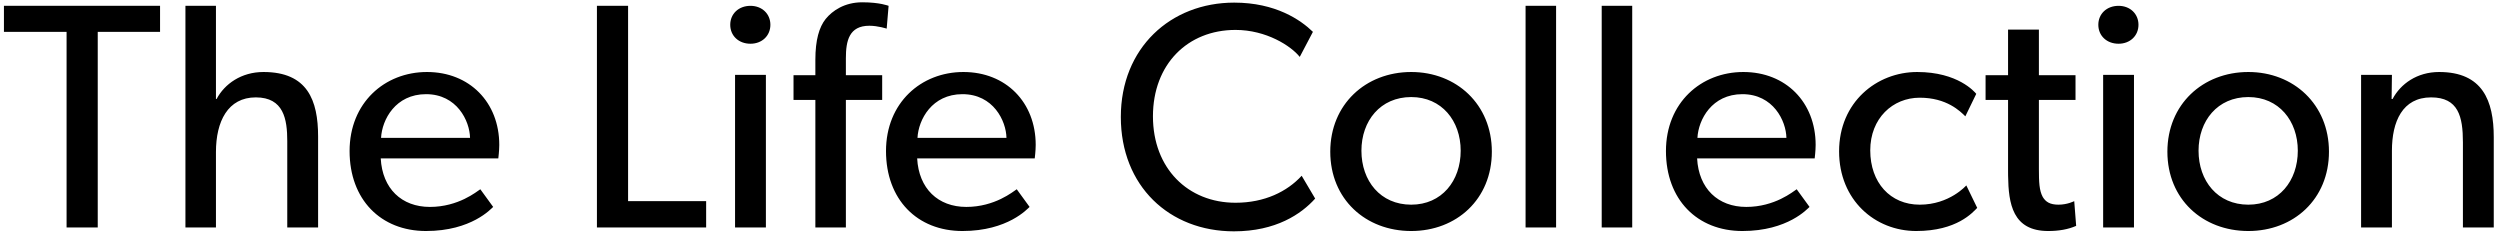 <svg width="358" height="34" viewBox="0 0 358 34" fill="none" xmlns="http://www.w3.org/2000/svg">
<path d="M13.996 32.575V4.561H22.92V0.835H0.564V4.561H9.534V32.575H13.996ZM30.924 32.575V21.765C30.924 17.395 32.626 13.945 36.628 13.945C40.63 13.945 41.136 17.073 41.136 20.201V32.575H45.552V19.557C45.552 14.359 44.034 10.311 37.732 10.311C34.558 10.311 32.166 12.013 31.016 14.175H30.924V0.835H26.554V32.575H30.924ZM61.008 33.081C67.54 33.081 70.346 29.861 70.622 29.631L68.782 27.101C68.276 27.423 65.654 29.631 61.56 29.631C57.512 29.631 54.752 27.009 54.522 22.685H71.358C71.358 22.685 71.496 21.581 71.496 20.753C71.496 14.635 67.218 10.311 61.146 10.311C55.074 10.311 50.06 14.727 50.06 21.627C50.06 28.573 54.522 33.081 61.008 33.081ZM67.31 19.741H54.568C54.706 17.119 56.638 13.485 61.008 13.485C65.424 13.485 67.264 17.303 67.31 19.741ZM101.12 32.575V28.803H89.942V0.835H85.48V32.575H101.12ZM107.468 6.263C109.124 6.263 110.32 5.113 110.32 3.549C110.32 1.985 109.124 0.835 107.468 0.835C105.766 0.835 104.57 1.985 104.57 3.549C104.57 5.113 105.766 6.263 107.468 6.263ZM109.676 32.575V10.725H105.26V32.575H109.676ZM121.13 32.575V14.313H126.328V10.771H121.13V8.333C121.13 5.849 121.59 3.687 124.488 3.687C125.73 3.687 126.972 4.101 126.972 4.101L127.248 0.835C127.248 0.835 126.006 0.329 123.476 0.329C120.946 0.329 119.198 1.525 118.232 2.721C117.312 3.871 116.76 5.711 116.76 8.563V10.771H113.632V14.313H116.76V32.575H121.13ZM137.824 33.081C144.356 33.081 147.162 29.861 147.438 29.631L145.598 27.101C145.092 27.423 142.47 29.631 138.376 29.631C134.328 29.631 131.568 27.009 131.338 22.685H148.174C148.174 22.685 148.312 21.581 148.312 20.753C148.312 14.635 144.034 10.311 137.962 10.311C131.89 10.311 126.876 14.727 126.876 21.627C126.876 28.573 131.338 33.081 137.824 33.081ZM144.126 19.741H131.384C131.522 17.119 133.454 13.485 137.824 13.485C142.24 13.485 144.08 17.303 144.126 19.741ZM176.694 33.127C182.72 33.127 186.354 30.643 188.332 28.435L186.4 25.169C184.33 27.423 181.11 29.033 176.924 29.033C170.116 29.033 165.102 24.111 165.102 16.659C165.102 9.207 170.07 4.285 176.924 4.285C181.34 4.285 184.882 6.585 186.124 8.149L188.01 4.561C186.262 2.859 182.674 0.375 176.74 0.375C167.632 0.375 160.502 6.861 160.502 16.751C160.502 26.641 167.448 33.127 176.694 33.127ZM202.086 33.081C208.572 33.081 213.632 28.527 213.632 21.719C213.632 14.957 208.572 10.311 202.086 10.311C195.554 10.311 190.494 14.957 190.494 21.719C190.494 28.527 195.554 33.081 202.086 33.081ZM202.086 29.309C197.67 29.309 194.956 25.905 194.956 21.581C194.956 17.303 197.67 13.899 202.086 13.899C206.456 13.899 209.17 17.303 209.17 21.581C209.17 25.905 206.456 29.309 202.086 29.309ZM222.832 32.575V0.835H218.462V32.575H222.832ZM233.734 32.575V0.835H229.364V32.575H233.734ZM249.512 33.081C256.044 33.081 258.85 29.861 259.126 29.631L257.286 27.101C256.78 27.423 254.158 29.631 250.064 29.631C246.016 29.631 243.256 27.009 243.026 22.685H259.862C259.862 22.685 260 21.581 260 20.753C260 14.635 255.722 10.311 249.65 10.311C243.578 10.311 238.564 14.727 238.564 21.627C238.564 28.573 243.026 33.081 249.512 33.081ZM255.814 19.741H243.072C243.21 17.119 245.142 13.485 249.512 13.485C253.928 13.485 255.768 17.303 255.814 19.741ZM274.398 33.081C280.24 33.081 282.494 30.413 283.138 29.769L281.574 26.549C281.574 26.549 279.182 29.309 274.904 29.309C270.672 29.309 267.82 26.135 267.82 21.535C267.82 16.935 271.04 13.991 274.904 13.991C278.768 13.991 280.7 15.923 281.436 16.659L283 13.439C282.77 13.163 280.378 10.311 274.536 10.311C268.74 10.311 263.358 14.635 263.358 21.673C263.358 28.665 268.51 33.081 274.398 33.081ZM293.304 33.081C294.822 33.081 296.156 32.851 297.306 32.345L297.03 28.803C297.03 28.803 296.064 29.309 294.776 29.309C293.534 29.309 292.936 28.895 292.522 28.205C292.016 27.285 291.97 26.043 291.97 24.203V14.313H297.214V10.771H291.97V4.239H287.554V10.771H284.334V14.313H287.554V24.295C287.554 24.44 287.554 24.585 287.555 24.731L287.559 25.167C287.615 29.164 288.201 33.081 293.304 33.081ZM303.378 6.263C305.034 6.263 306.23 5.113 306.23 3.549C306.23 1.985 305.034 0.835 303.378 0.835C301.676 0.835 300.48 1.985 300.48 3.549C300.48 5.113 301.676 6.263 303.378 6.263ZM305.586 32.575V10.725H301.17V32.575H305.586ZM321.962 33.081C328.448 33.081 333.508 28.527 333.508 21.719C333.508 14.957 328.448 10.311 321.962 10.311C315.43 10.311 310.37 14.957 310.37 21.719C310.37 28.527 315.43 33.081 321.962 33.081ZM321.962 29.309C317.546 29.309 314.832 25.905 314.832 21.581C314.832 17.303 317.546 13.899 321.962 13.899C326.332 13.899 329.046 17.303 329.046 21.581C329.046 25.905 326.332 29.309 321.962 29.309ZM342.524 32.575V21.581C342.524 17.395 344.042 13.945 348.136 13.945C352.046 13.945 352.69 16.705 352.69 20.385V32.575H357.106V19.649C357.106 14.405 355.496 10.311 349.286 10.311C346.112 10.311 343.766 12.013 342.616 14.175H342.478L342.524 10.725H338.108V32.575H342.524Z" fill="black"/>
</svg>
